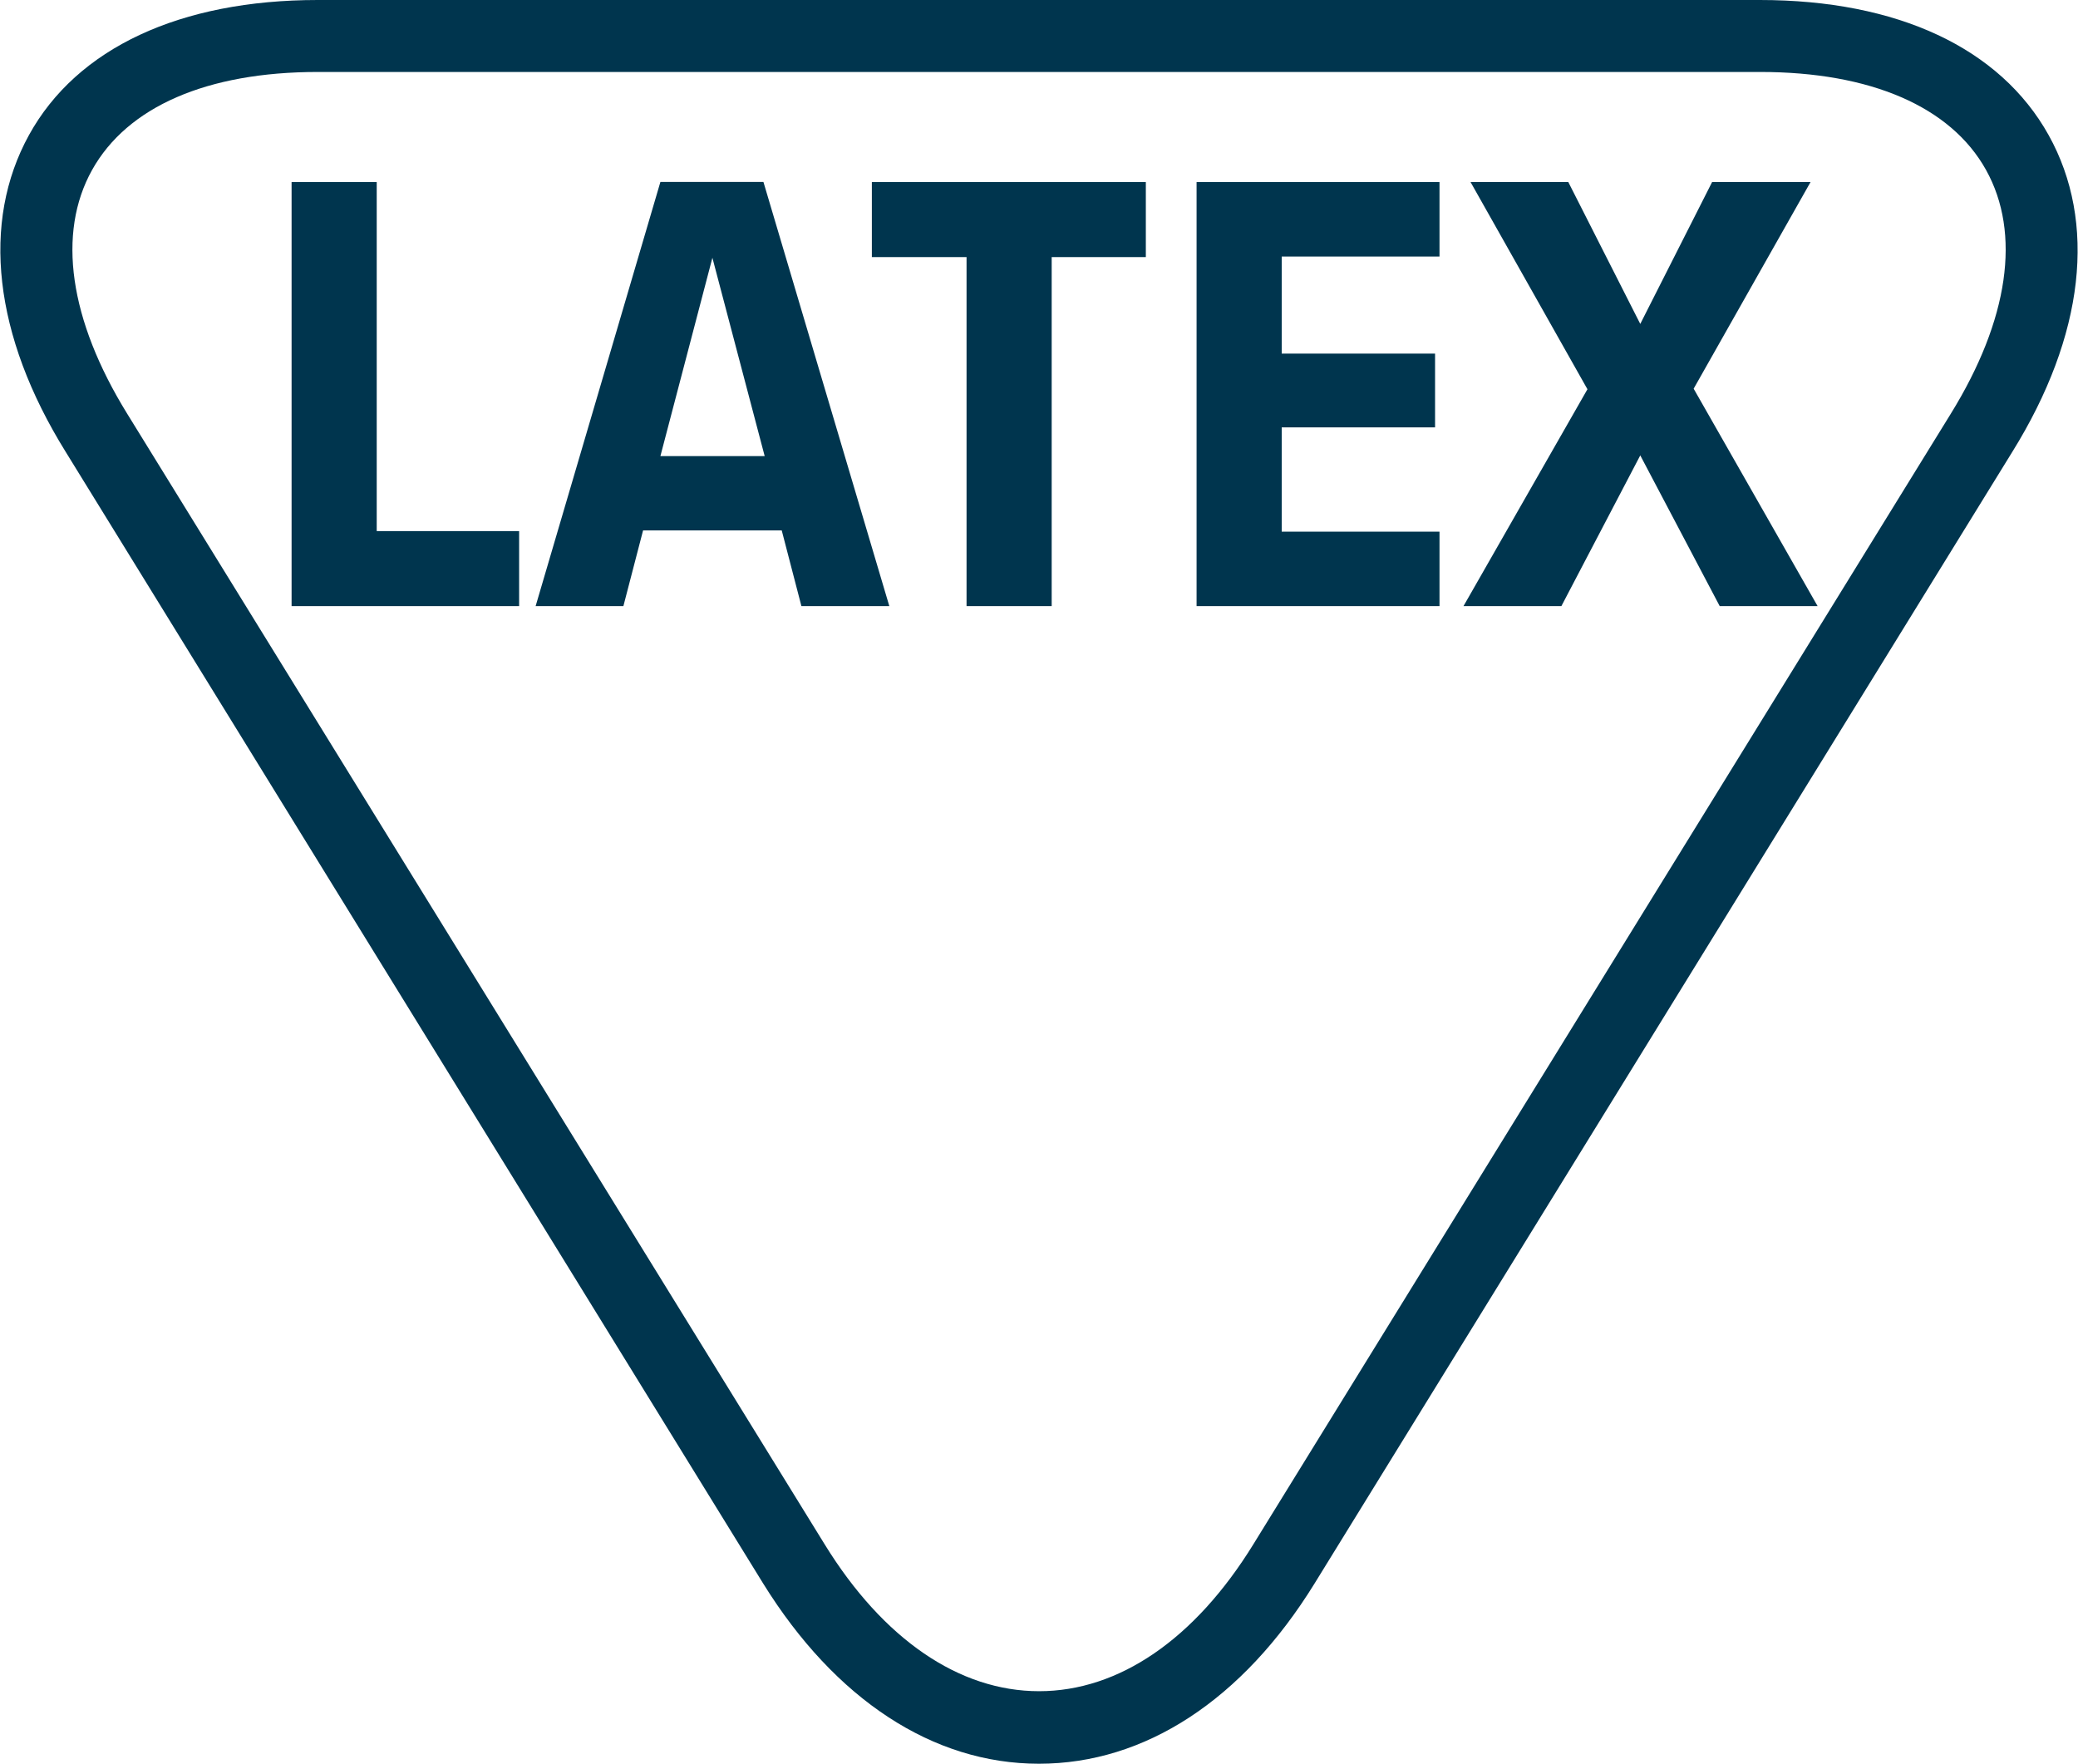 <svg id="Ebene_1" data-name="Ebene 1" xmlns="http://www.w3.org/2000/svg" viewBox="0 0 149.87 127.19"><defs><style>.cls-1{fill:#00354e;}</style></defs><title>lifemed-latex</title><polygon class="cls-1" points="21.03 13.13 27.17 13.13 27.17 38.3 37.44 38.3 37.44 43.71 21.03 43.71 21.03 13.13"/><path class="cls-1" d="M60,40.7h7.52L63.75,26.4Zm8.75,5.36h-10l-1.42,5.46H51L60,20.93h7.43l9.08,30.59H70.17Z" transform="translate(-12.37 -7.81)"/><polygon class="cls-1" points="69.71 18.54 62.88 18.54 62.88 13.13 82.64 13.13 82.64 18.54 75.85 18.54 75.85 43.71 69.71 43.71 69.71 18.54"/><polygon class="cls-1" points="86.3 13.13 103.82 13.13 103.82 18.5 92.44 18.5 92.44 25.5 103.5 25.5 103.5 30.82 92.44 30.82 92.44 38.34 103.82 38.34 103.82 43.71 86.3 43.71 86.3 13.13"/><polygon class="cls-1" points="118.3 32.84 112.61 43.71 105.55 43.71 114.49 28.07 106.06 13.13 113.11 13.13 118.3 23.36 123.48 13.13 130.58 13.13 122.15 28.03 131.09 43.71 124.03 43.71 118.3 32.84"/><path class="cls-1" d="M35.29,13c-8,0-13.74,2.51-16.28,7.07s-1.65,10.8,2.53,17.57l50.32,81.56c4.21,6.82,9.69,10.57,15.45,10.57s11.23-3.75,15.44-10.57l50.32-81.56c4.18-6.77,5.08-13,2.54-17.57S147.28,13,139.32,13Zm52,122c-7.63,0-14.69-4.63-19.88-13L17.11,40.4C11.89,32,11,23.83,14.46,17.55s10.9-9.74,20.83-9.74h104c9.93,0,17.33,3.46,20.83,9.74S162.72,32,157.5,40.4L107.18,122c-5.19,8.41-12.24,13-19.87,13" transform="translate(-12.37 -7.81)"/></svg>